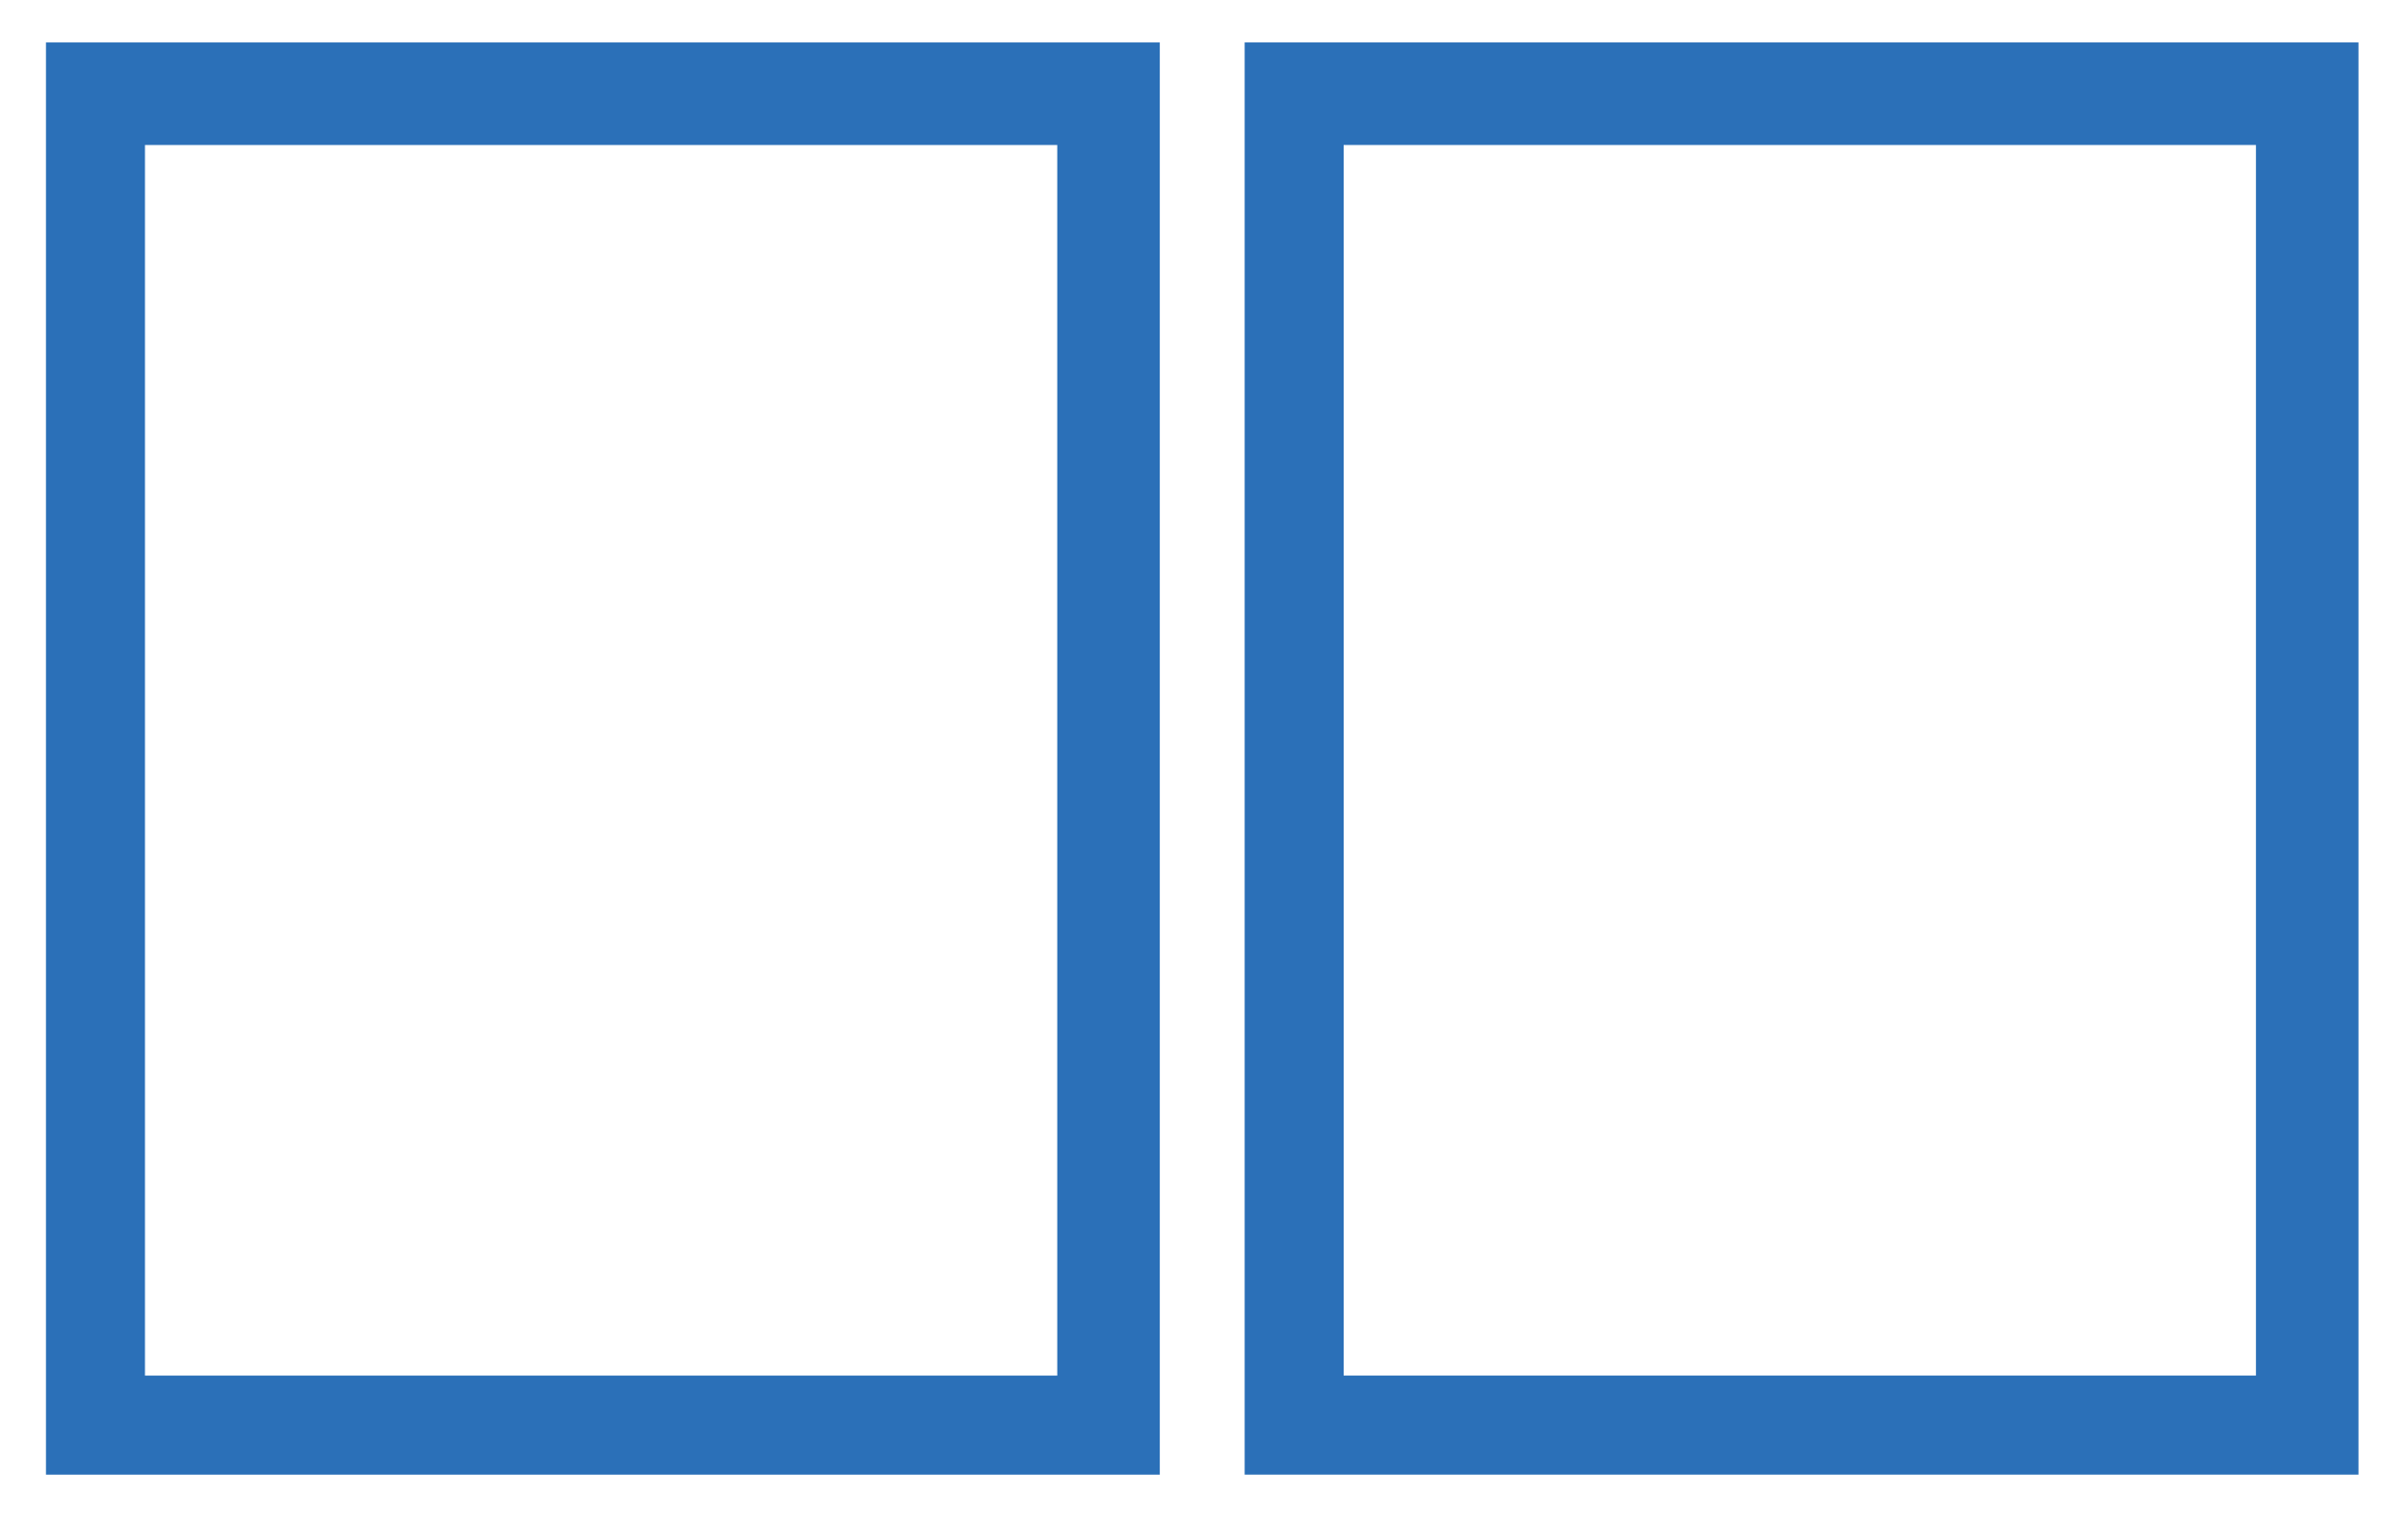 <?xml version="1.0" encoding="utf-8"?>
<!-- Generator: Adobe Illustrator 28.0.0, SVG Export Plug-In . SVG Version: 6.00 Build 0)  -->
<svg version="1.1" id="Layer_1" xmlns="http://www.w3.org/2000/svg" xmlns:xlink="http://www.w3.org/1999/xlink" x="0px" y="0px"
	 viewBox="0 0 68.1 43" style="enable-background:new 0 0 68.1 43;" xml:space="preserve">
<style type="text/css">
	.st0{fill:#2B70B8;}
</style>
<path class="st0" d="M32.8,41.7H1.3V1.2h31.5V41.7z M4.1,38.9h25.8V4.1H4.1V38.9z"/>
<path class="st0" d="M66.6,41.7H35.2V1.2h31.5V41.7z M38,38.9h25.8V4.1H38V38.9z"/>
</svg>
